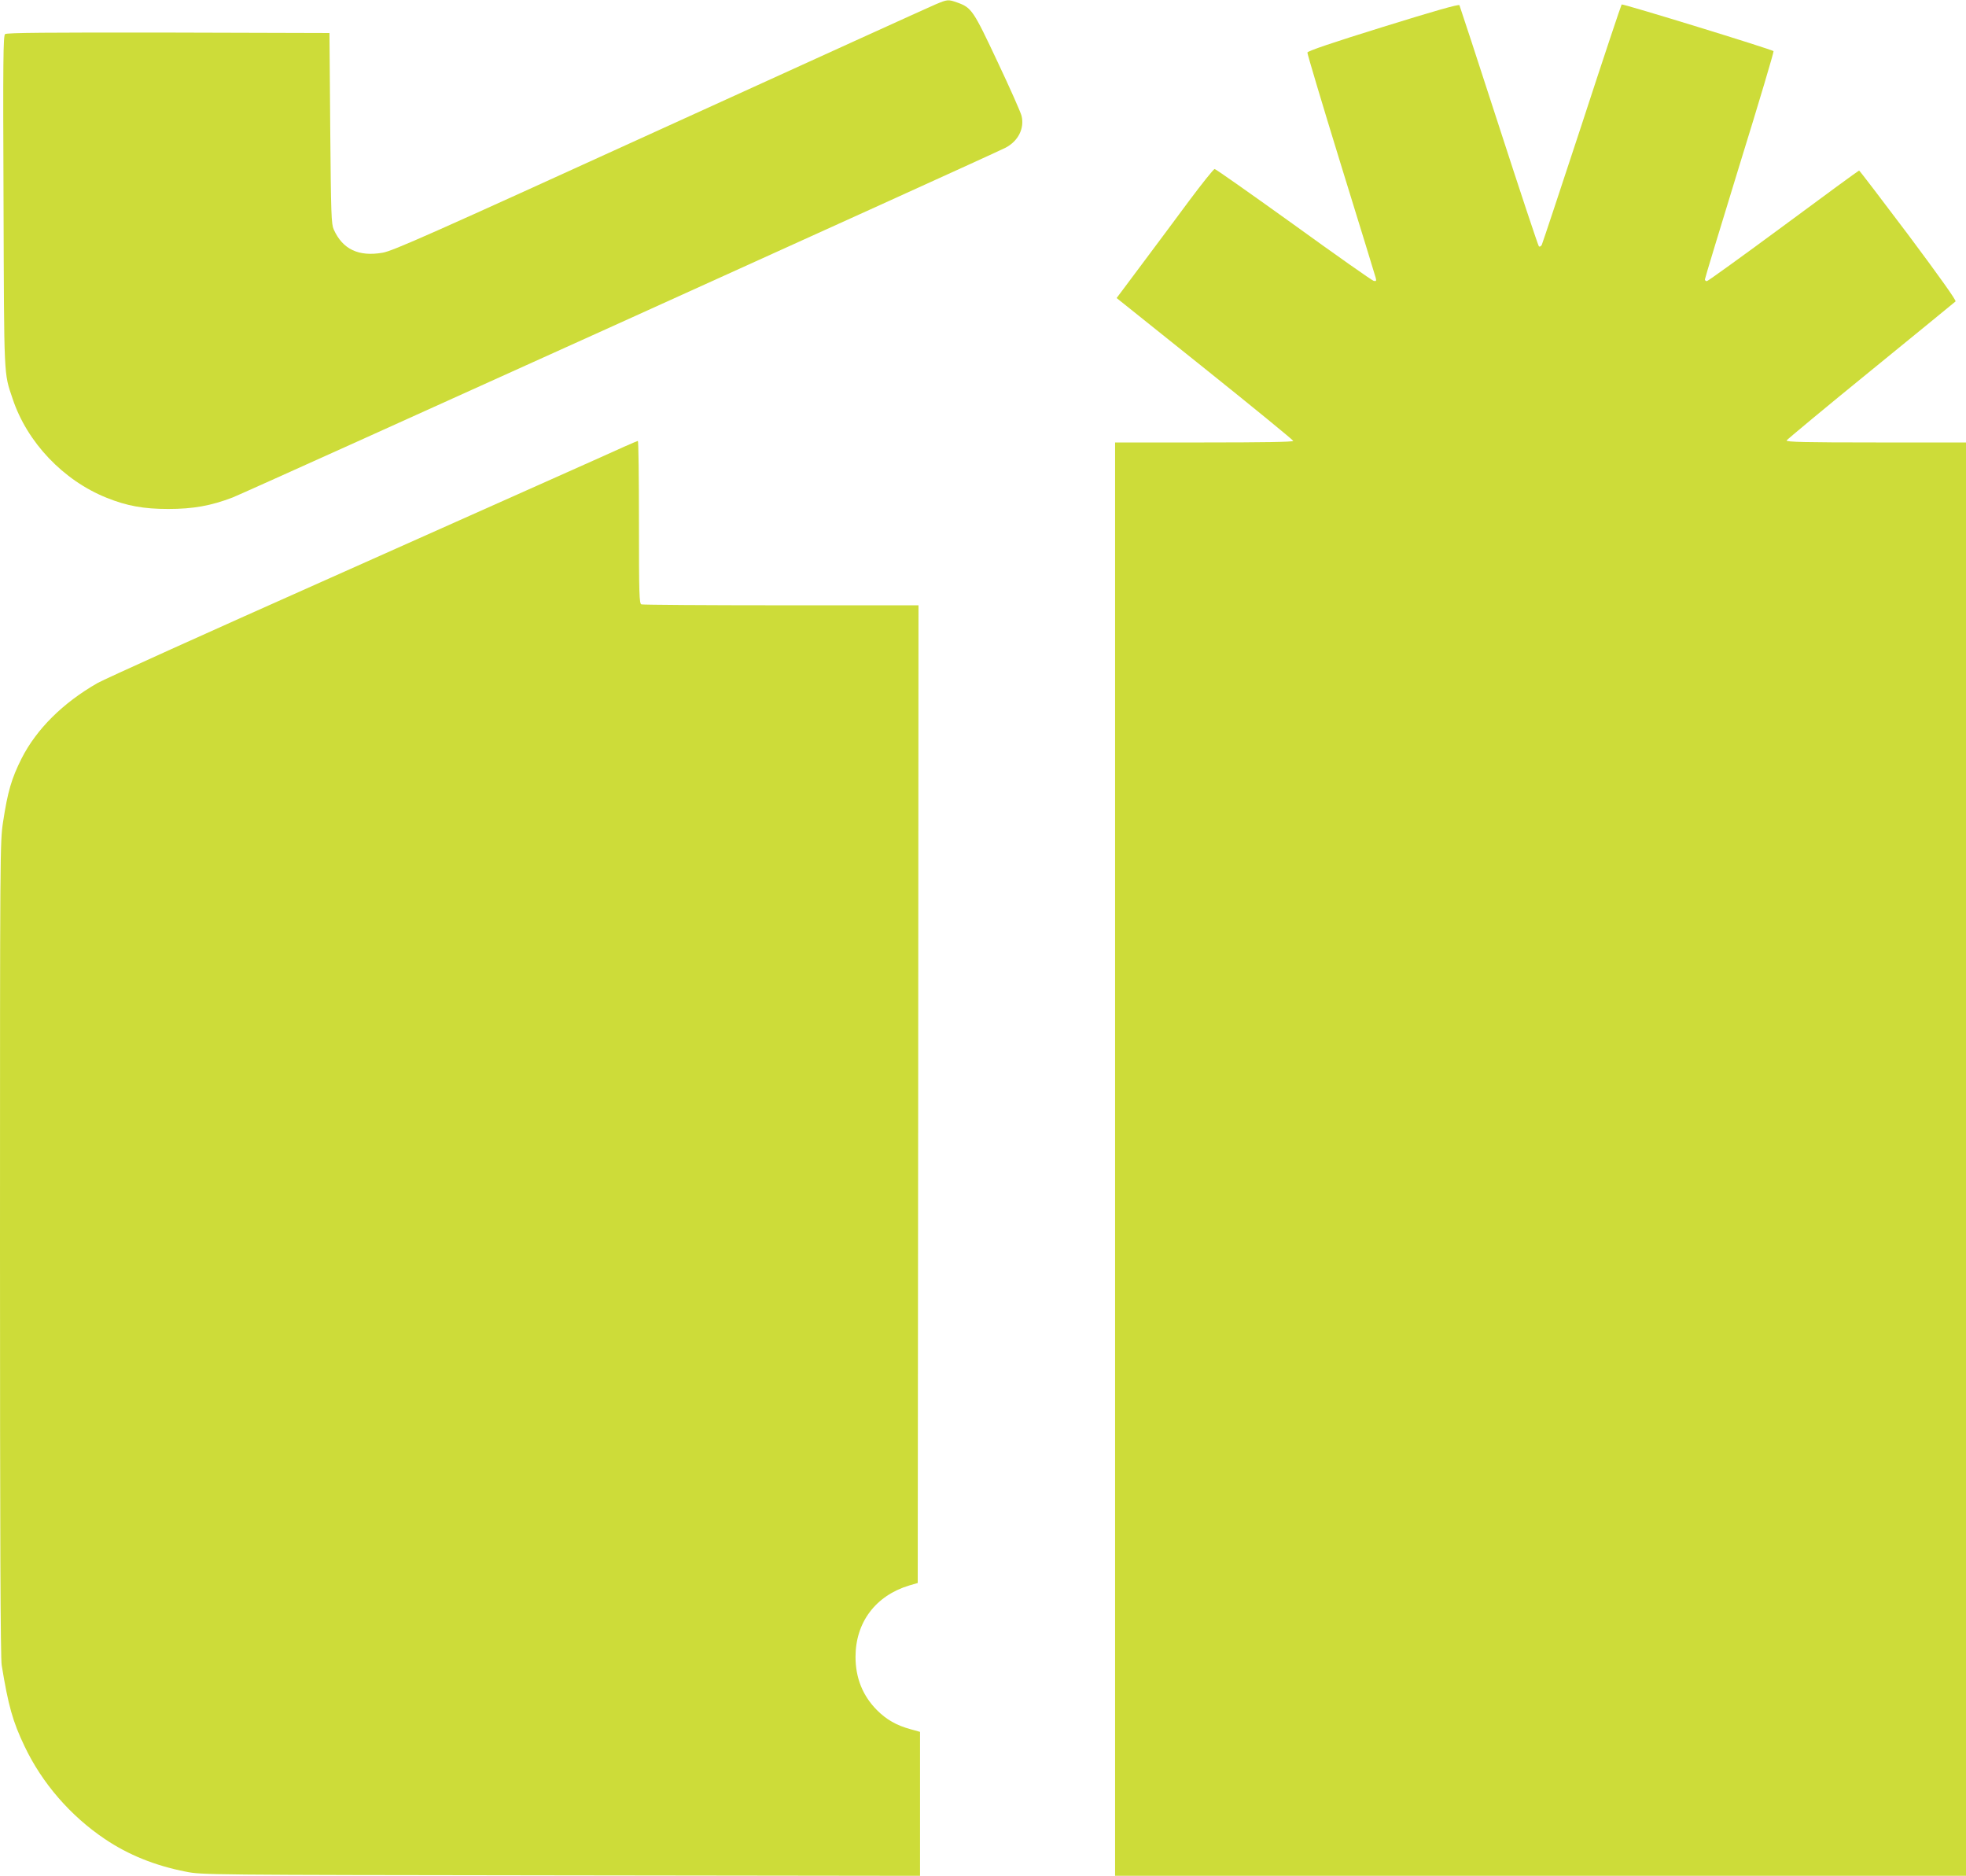 <?xml version="1.0" standalone="no"?>
<!DOCTYPE svg PUBLIC "-//W3C//DTD SVG 20010904//EN"
 "http://www.w3.org/TR/2001/REC-SVG-20010904/DTD/svg10.dtd">
<svg version="1.0" xmlns="http://www.w3.org/2000/svg"
 width="1280pt" height="1221pt" viewBox="0 0 1280 1221"
 preserveAspectRatio="xMidYMid meet">
<g transform="translate(0,1221) scale(0.1,-0.1)"
fill="#cddc39" stroke="none">
<path d="M6090 12181 c-36 -15 -843 -382 -1794 -815 -1494 -681 -1739 -790
-1805 -801 -156 -27 -260 22 -318 151 -16 36 -18 92 -23 659 l-5 620 -1049 3
c-790 1 -1052 -1 -1063 -10 -12 -10 -14 -170 -10 -1087 4 -1168 1 -1114 59
-1286 94 -284 330 -532 612 -645 131 -53 242 -73 401 -73 163 0 279 21 420 75
83 32 4938 2228 5031 2276 83 43 125 126 105 208 -6 24 -76 182 -156 351 -157
334 -169 353 -261 386 -62 22 -65 21 -144 -12z"/>
<path d="M9005 12035 c-329 -102 -491 -157 -493 -167 -1 -8 97 -336 218 -729
121 -392 224 -725 227 -738 5 -20 3 -23 -14 -19 -11 3 -246 168 -521 367 -276
198 -507 361 -514 361 -7 -1 -80 -92 -163 -203 -82 -111 -223 -300 -312 -419
l-163 -218 575 -460 c316 -253 575 -465 575 -470 0 -7 -204 -10 -580 -10
l-580 0 0 -4665 0 -4665 2770 0 2770 0 0 4665 0 4665 -586 0 c-464 0 -585 3
-582 13 3 6 249 211 548 454 298 243 547 446 552 451 6 6 -106 163 -306 431
-174 231 -319 421 -322 421 -3 0 -225 -162 -492 -360 -268 -198 -493 -360
-499 -360 -7 0 -13 5 -13 11 0 7 102 342 226 746 125 403 224 736 221 740 -12
12 -982 310 -989 304 -3 -3 -120 -352 -258 -776 -139 -423 -257 -778 -262
-789 -6 -10 -14 -14 -19 -9 -5 5 -122 357 -260 783 -138 426 -254 780 -257
786 -5 8 -165 -38 -497 -141z"/>
<path d="M3865 9213 c-154 -69 -926 -413 -1715 -765 -789 -351 -1471 -659
-1515 -684 -227 -130 -397 -300 -494 -490 -66 -131 -91 -217 -121 -414 -20
-130 -20 -185 -20 -2778 0 -1852 3 -2665 11 -2711 43 -264 72 -367 149 -528
114 -240 299 -453 522 -603 154 -104 328 -174 528 -213 104 -21 122 -21 2443
-24 l2337 -3 0 468 0 469 -61 17 c-92 25 -157 62 -220 125 -92 93 -139 209
-139 346 0 225 131 399 350 465 l55 16 3 3182 2 3182 -894 0 c-492 0 -901 3
-910 6 -14 5 -16 62 -16 535 0 291 -3 529 -7 529 -5 0 -134 -57 -288 -127z"/>
</g>
</svg>
